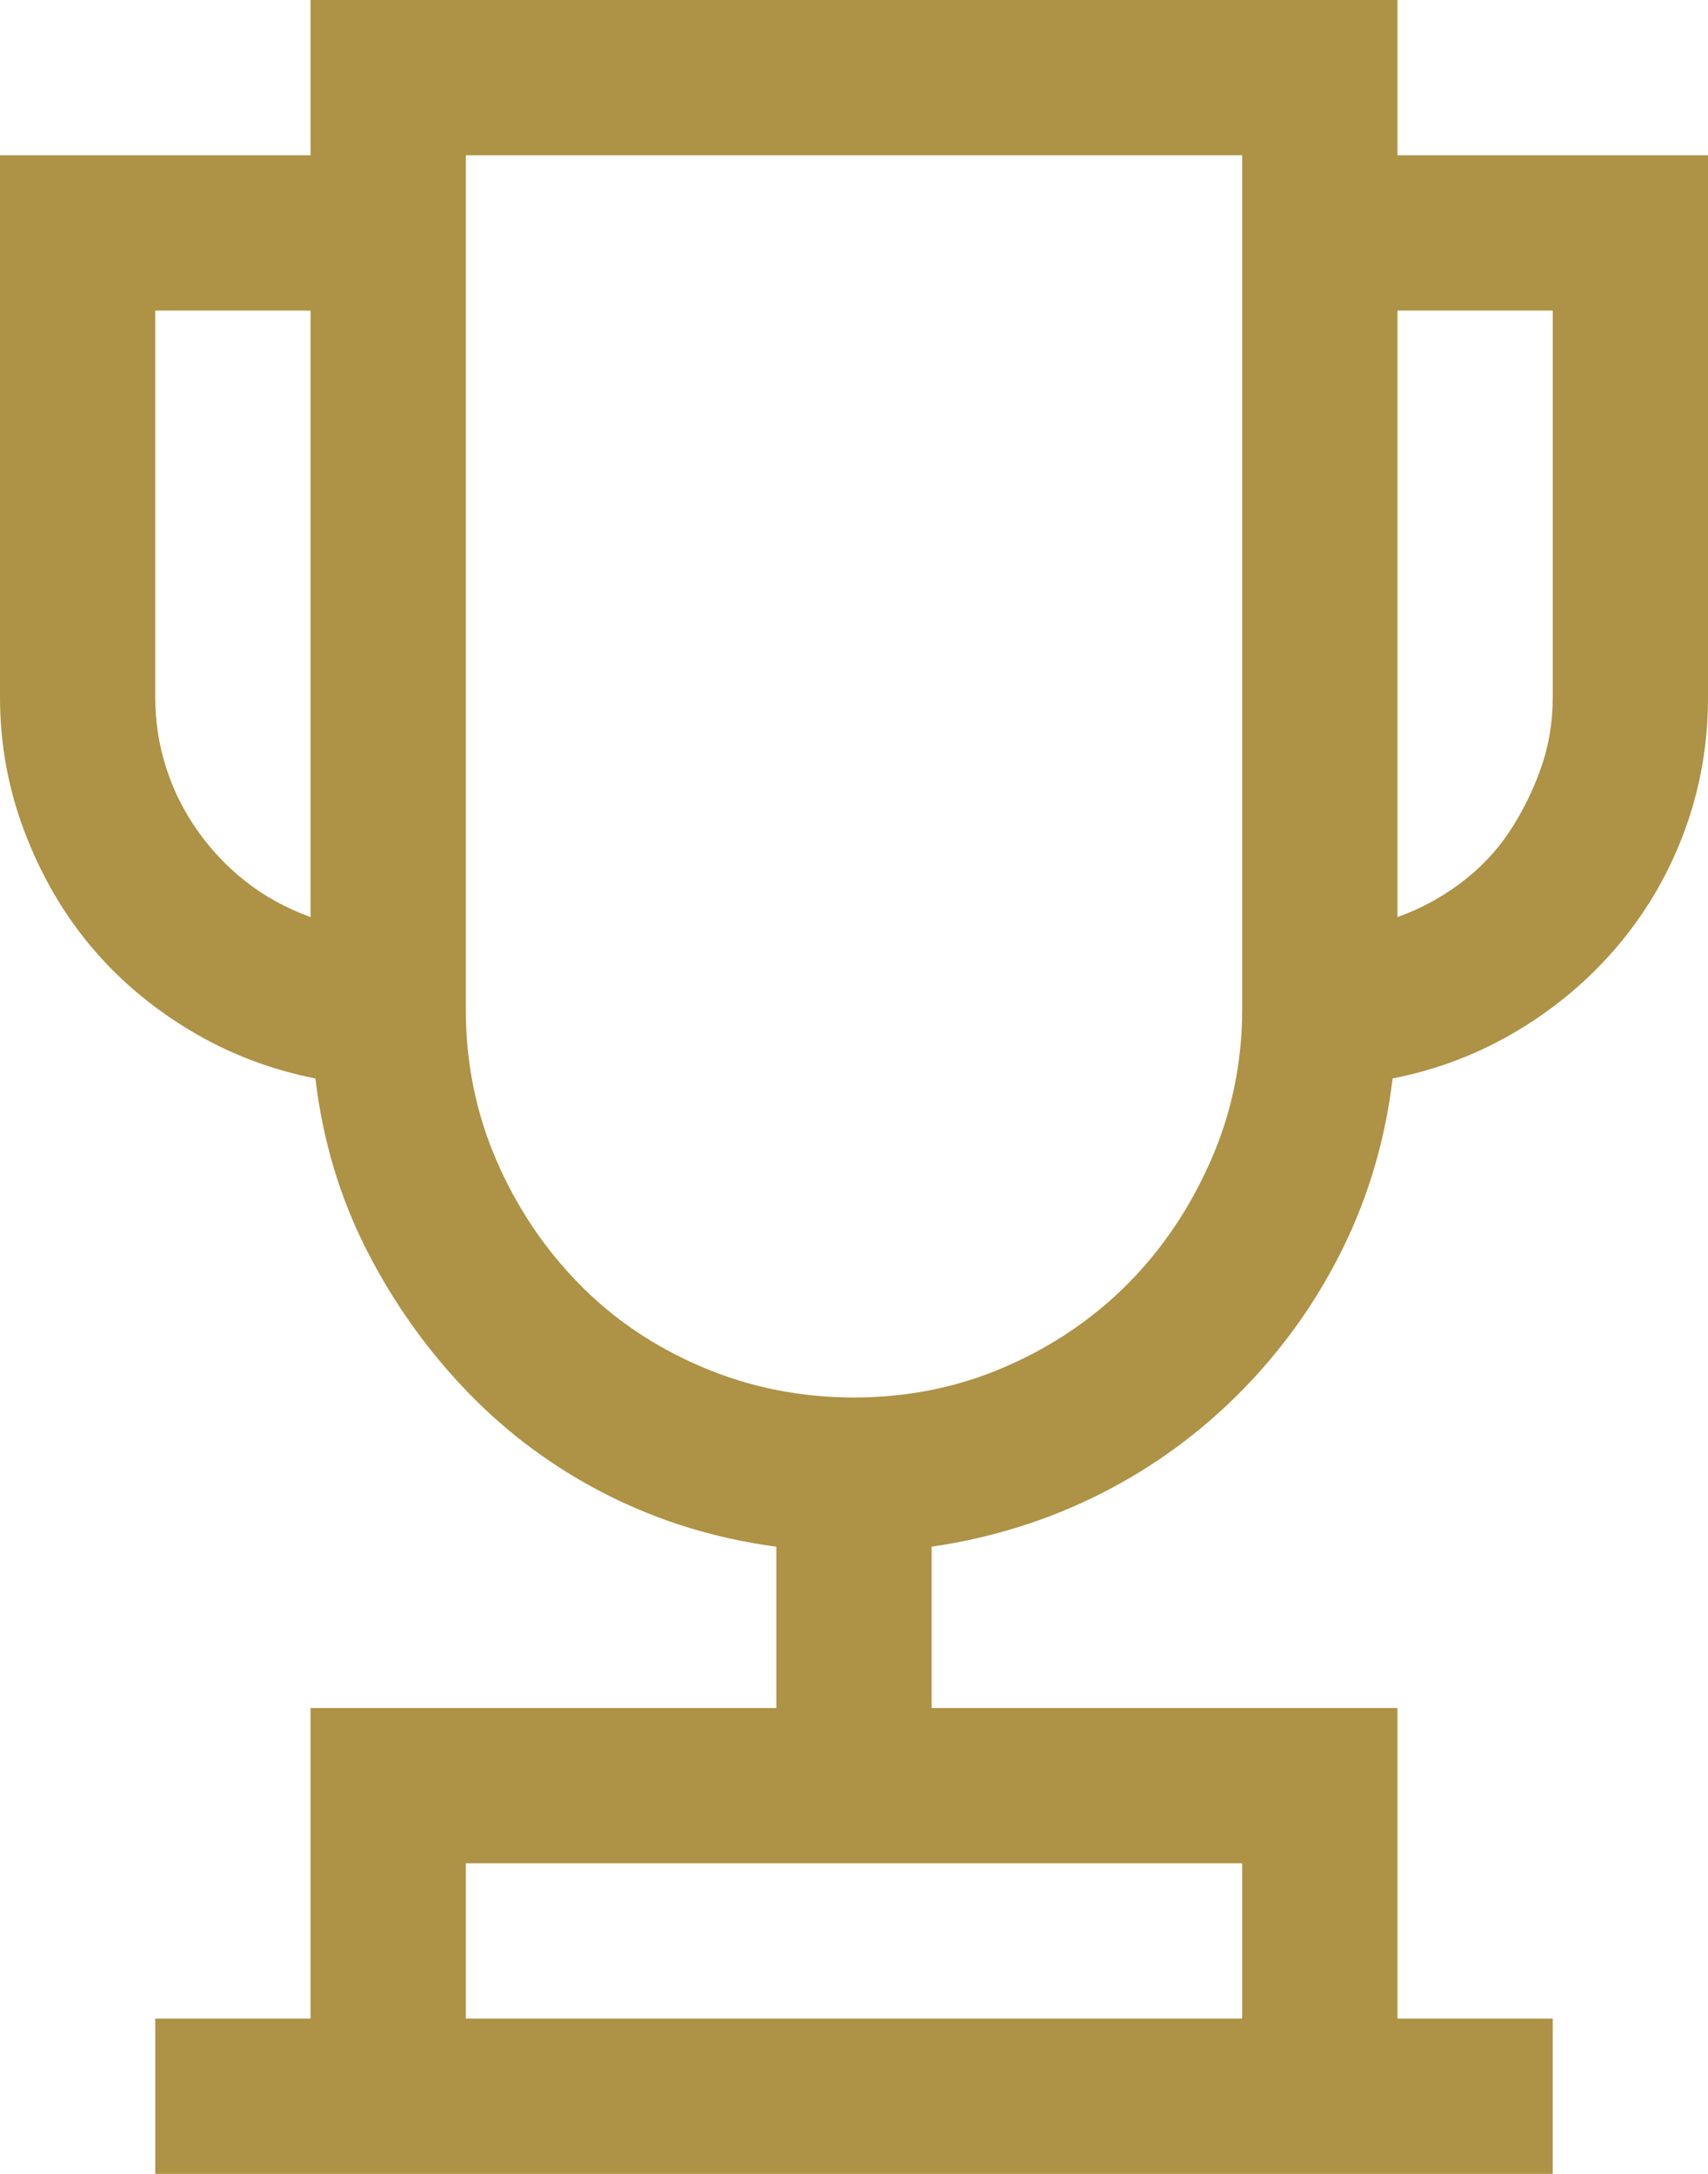 <?xml version="1.0" encoding="UTF-8"?> <svg xmlns="http://www.w3.org/2000/svg" width="55" height="70" viewBox="0 0 55 70" fill="none"><path d="M55 5V22.461C55 23.945 54.753 25.365 54.258 26.719C53.763 28.073 53.06 29.297 52.148 30.391C51.237 31.484 50.156 32.409 48.906 33.164C47.656 33.919 46.302 34.44 44.844 34.727C44.609 36.68 44.075 38.503 43.242 40.195C42.409 41.888 41.328 43.411 40 44.766C38.672 46.12 37.161 47.227 35.469 48.086C33.776 48.945 31.953 49.518 30 49.805V55H45V65H50V70H5V65H10V55H25V49.805C23.047 49.544 21.224 48.984 19.531 48.125C17.838 47.266 16.341 46.159 15.039 44.805C13.737 43.45 12.656 41.927 11.797 40.234C10.938 38.542 10.391 36.706 10.156 34.727C8.698 34.44 7.344 33.919 6.094 33.164C4.844 32.409 3.776 31.497 2.891 30.43C2.005 29.362 1.302 28.138 0.781 26.758C0.26 25.378 0 23.945 0 22.461V5H10V0H45V5H55ZM15 60V65H40V60H15ZM5 22.461C5 23.242 5.117 23.997 5.352 24.727C5.586 25.456 5.924 26.133 6.367 26.758C6.81 27.383 7.331 27.93 7.93 28.398C8.529 28.867 9.219 29.245 10 29.531V10H5V22.461ZM27.5 45C29.219 45 30.833 44.675 32.344 44.023C33.854 43.372 35.169 42.487 36.289 41.367C37.409 40.247 38.307 38.919 38.984 37.383C39.661 35.846 40 34.219 40 32.5V5H15V32.5C15 34.219 15.325 35.833 15.977 37.344C16.628 38.854 17.513 40.182 18.633 41.328C19.753 42.474 21.081 43.372 22.617 44.023C24.154 44.675 25.781 45 27.5 45ZM50 10H45V29.531C45.729 29.271 46.406 28.906 47.031 28.438C47.656 27.969 48.177 27.422 48.594 26.797C49.01 26.172 49.349 25.495 49.609 24.766C49.87 24.037 50 23.268 50 22.461V10Z" fill="#AE9245"></path></svg> 
